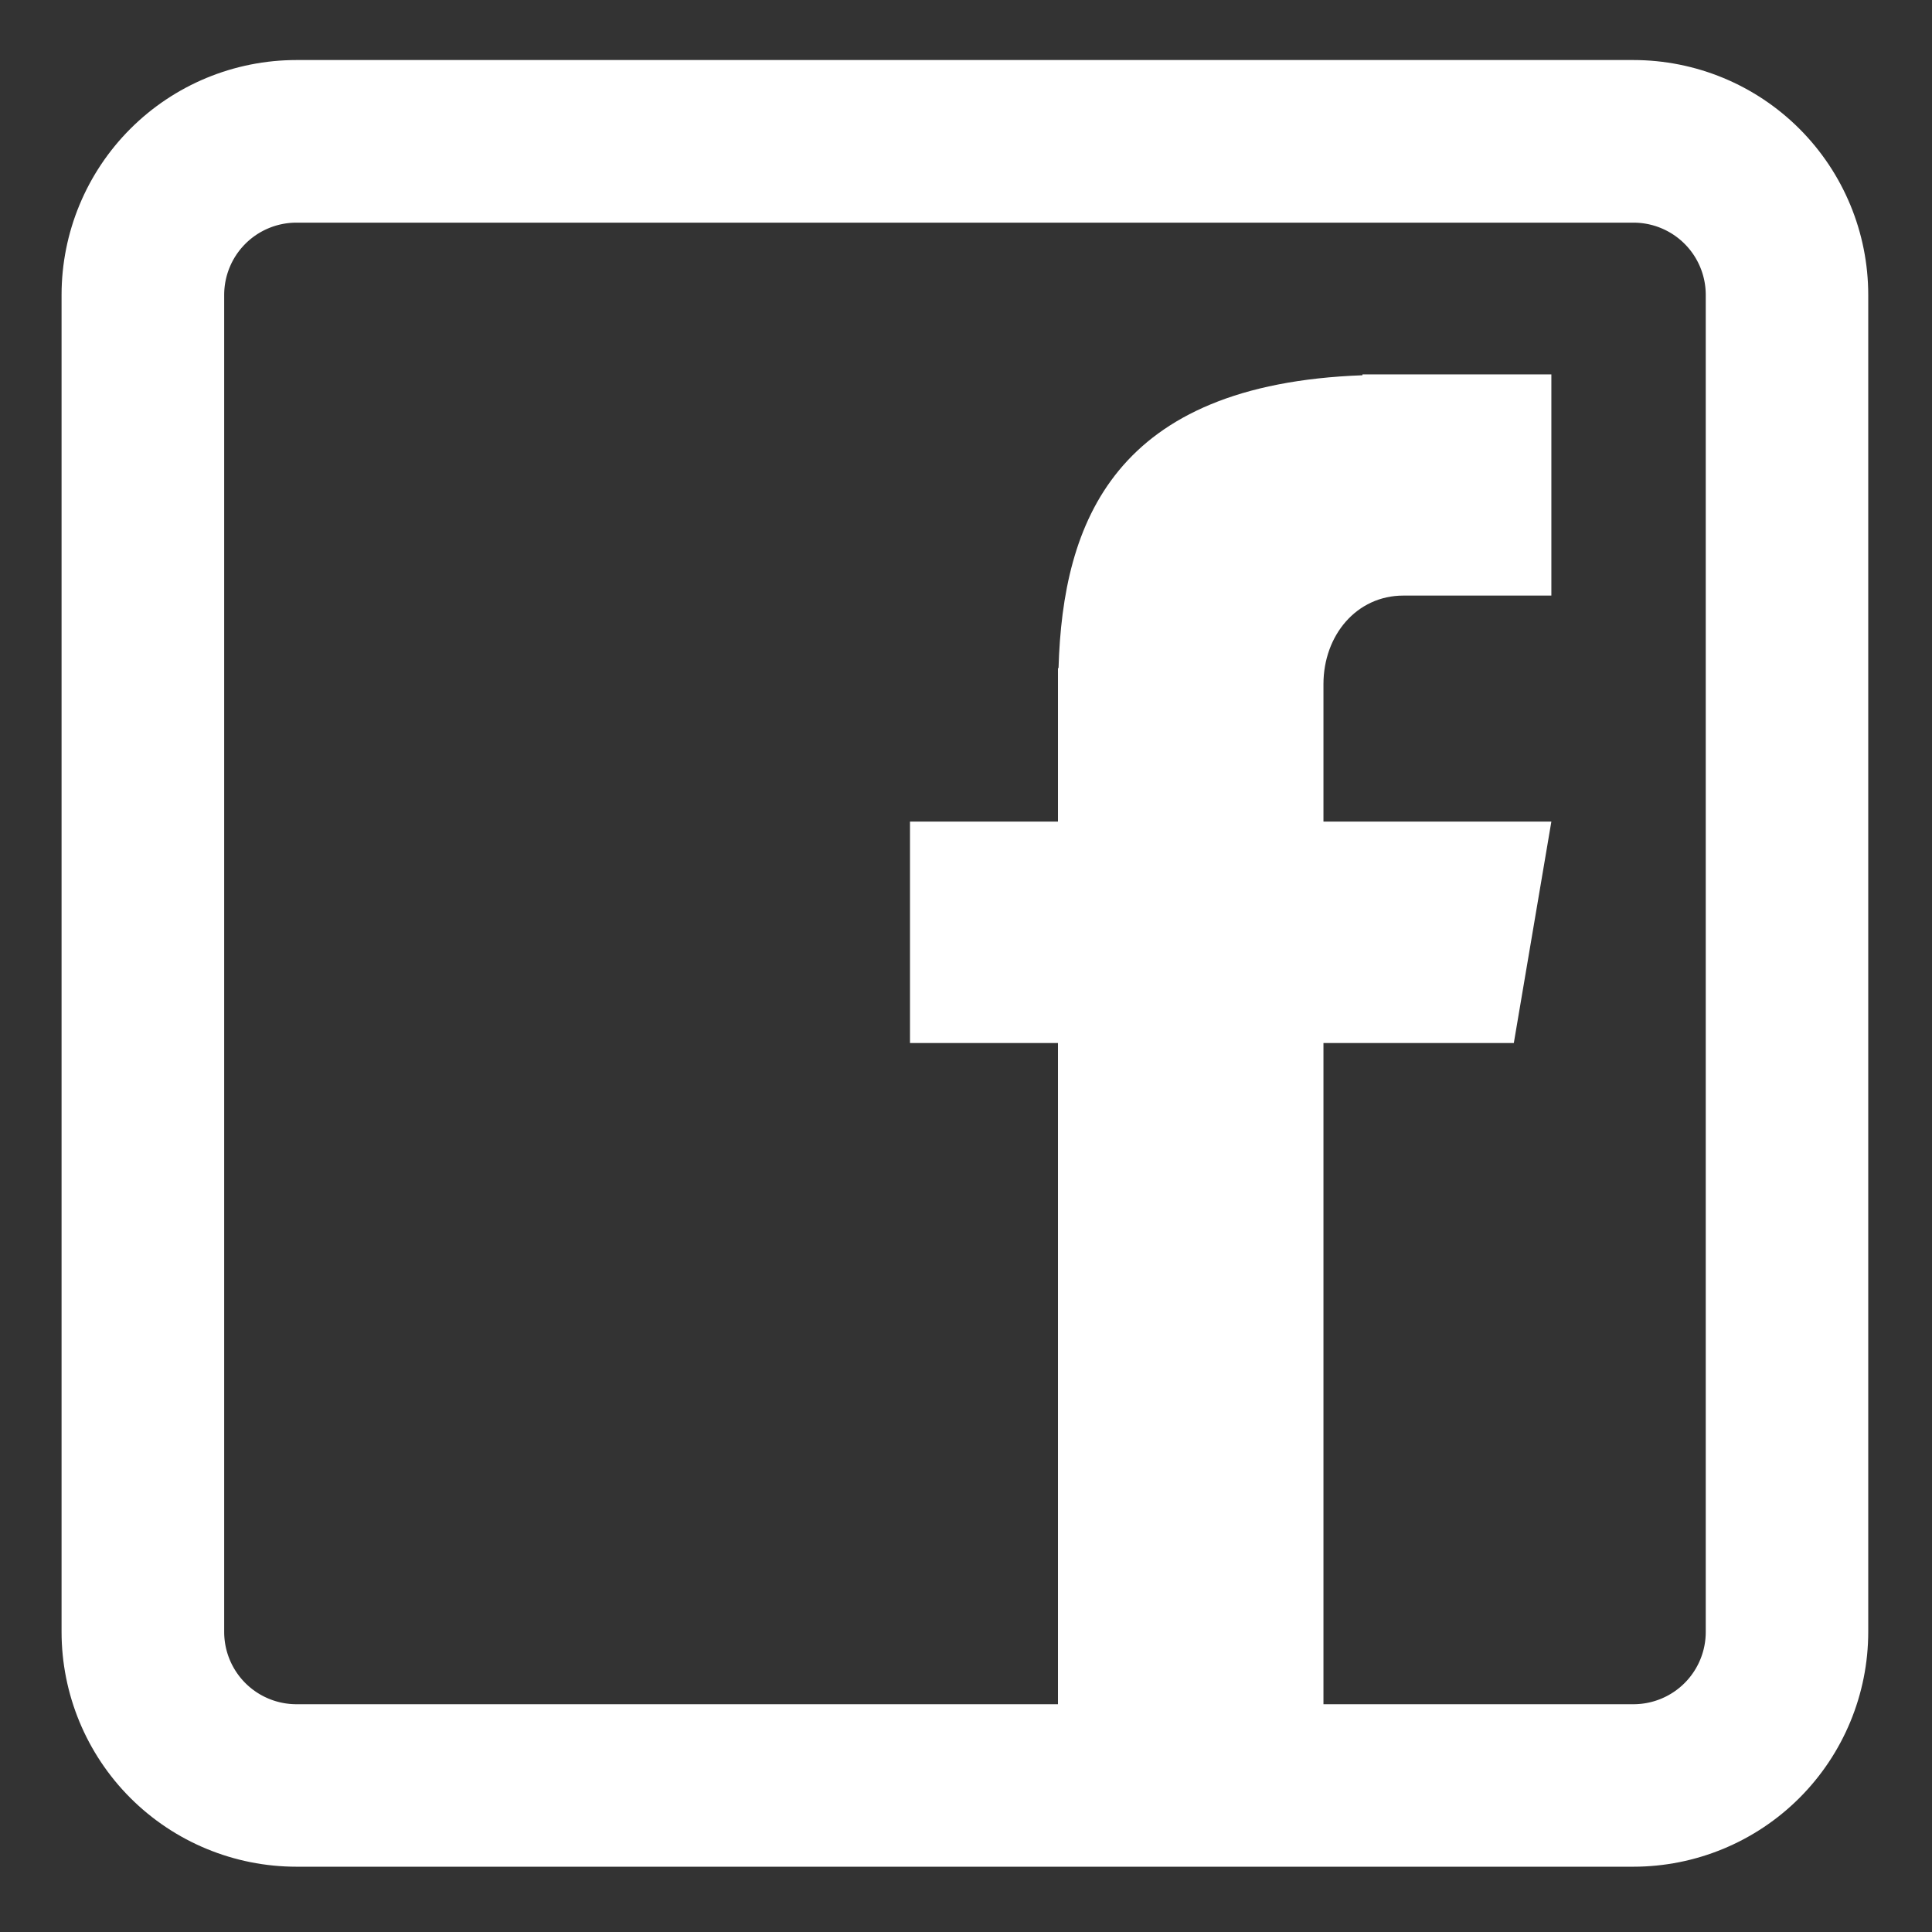<svg xmlns="http://www.w3.org/2000/svg" xmlns:xlink="http://www.w3.org/1999/xlink" width="716" zoomAndPan="magnify" viewBox="0 0 537 537" height="716" preserveAspectRatio="xMidYMid meet" version="1.2"><rect x="0" y="0" width="537" height="537" fill="#333333" stroke="none"/><defs><clipPath id="f052f14eae"><path d="M 17.113 16.688 L 519.277 16.688 L 519.277 518.852 L 17.113 518.852 Z M 17.113 16.688 "/></clipPath><clipPath id="e7c725f4a0"><path d="M 82.395 16.688 L 453.996 16.688 C 471.309 16.688 487.918 23.566 500.156 35.805 C 512.398 48.047 519.277 64.652 519.277 81.969 L 519.277 453.57 C 519.277 470.883 512.398 487.492 500.156 499.734 C 487.918 511.973 471.309 518.852 453.996 518.852 L 82.395 518.852 C 65.078 518.852 48.473 511.973 36.23 499.734 C 23.992 487.492 17.113 470.883 17.113 453.57 L 17.113 81.969 C 17.113 64.652 23.992 48.047 36.23 35.805 C 48.473 23.566 65.078 16.688 82.395 16.688 Z M 82.395 16.688 "/></clipPath><clipPath id="3752a80d07"><path d="M 252.934 104 L 431.203 104 L 431.203 477.004 L 252.934 477.004 Z M 252.934 104 "/></clipPath></defs><g id="13db32f0a9"><g clip-rule="nonzero" clip-path="url(#f052f14eae)"><g clip-rule="nonzero" clip-path="url(#e7c725f4a0)"><path style="fill:none;stroke-width:36;stroke-linecap:butt;stroke-linejoin:miter;stroke:#ffffff;stroke-opacity:1;stroke-miterlimit:4;" d="M 26.001 0 L 174 0 C 180.896 0 187.511 2.74 192.385 7.614 C 197.261 12.49 200 19.103 200 26 L 200 174 C 200 180.895 197.261 187.51 192.385 192.386 C 187.511 197.26 180.896 200 174 200 L 26.001 200 C 19.104 200 12.49 197.26 7.615 192.386 C 2.74 187.51 0.001 180.895 0.001 174 L 0.001 26 C 0.001 19.103 2.74 12.49 7.615 7.614 C 12.49 2.74 19.104 0 26.001 0 Z M 26.001 0 " transform="matrix(2.511,0,0,2.511,17.112,16.687)"/></g></g><g clip-rule="nonzero" clip-path="url(#3752a80d07)"><path style=" stroke:none;fill-rule:nonzero;fill:#ffffff;fill-opacity:1;" d="M 390.074 165.543 L 431.203 165.543 L 431.203 104.07 L 378.695 104.07 L 378.695 104.305 C 309.648 106.816 295.406 145.156 294.219 185.695 L 294.062 185.695 L 294.062 228.355 L 252.934 228.355 L 252.934 289.91 L 294.062 289.91 L 294.062 477.004 L 367.855 477.004 L 367.855 289.91 L 420.766 289.91 L 431.203 228.355 L 367.855 228.355 L 367.855 190.168 C 367.855 176.609 377.035 165.543 390.074 165.543 Z M 390.074 165.543 "/></g></g></svg>